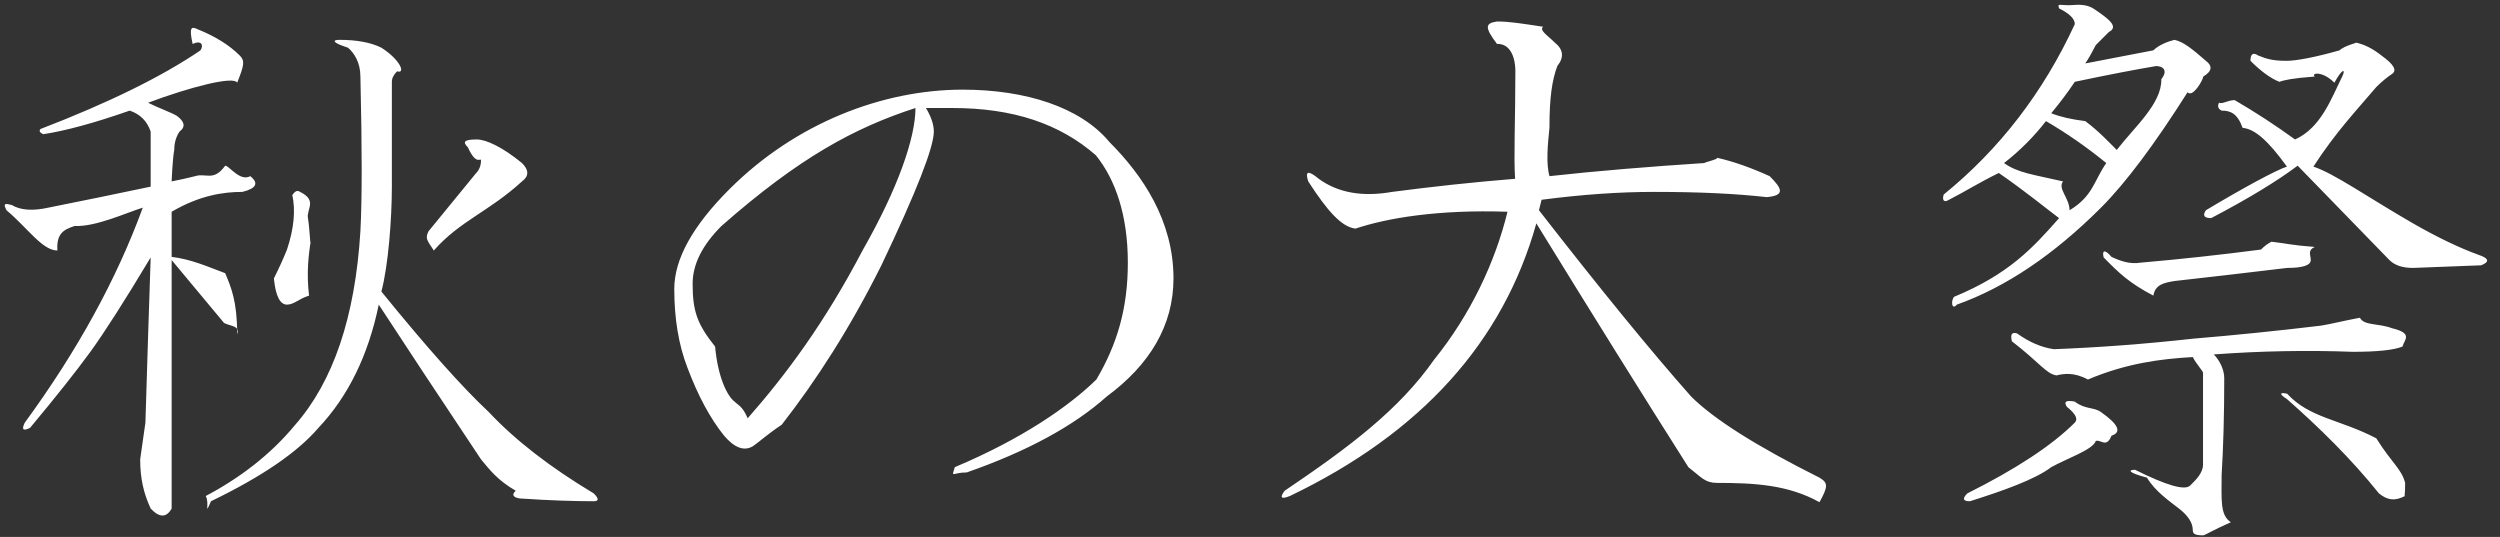 <svg id="mainttl"
 xmlns="http://www.w3.org/2000/svg"
 xmlns:xlink="http://www.w3.org/1999/xlink"
 width="149px" height="32px">
<rect width="100%" height="100%" fill="#333333" stroke="none"/>
<defs>
    <style>
      .cls-1 {
        fill: #fff;
        fill-rule: evenodd;
      }
    </style>
  </defs>
<path id="鎮座百年大祭" class="cls-1"
 d="M147.878,15.812 L143.815,15.968 C143.190,15.968 142.721,15.812 142.409,15.499 L136.940,9.875 C135.690,10.812 133.971,11.854 131.784,13.0 C131.366,13.0 131.261,12.843 131.471,12.531 C133.554,11.281 135.65,10.136 136.3,9.93 C135.168,8.366 134.386,7.687 133.659,7.62 C133.346,6.749 132.929,6.593 132.409,6.593 C132.199,6.491 132.148,6.334 132.253,6.124 C132.460,6.22 132.773,5.968 133.190,5.968 C134.440,6.698 135.636,7.479 136.784,8.312 C138.34,7.62 138.971,5.812 139.596,4.562 C139.804,4.147 139.648,3.991 139.128,4.93 C138.398,4.198 137.721,4.354 137.96,4.562 C136.574,4.667 136.159,4.772 135.846,4.875 C135.324,4.667 134.753,4.250 134.128,3.625 C134.128,3.209 134.284,3.104 134.596,3.312 C135.11,3.522 135.480,3.625 136.3,3.625 C136.835,3.625 137.980,3.417 139.440,3.0 C139.753,2.687 140.65,2.531 140.378,2.531 C140.898,2.636 141.418,2.897 141.940,3.312 C142.668,3.834 142.878,4.198 142.565,4.406 C142.253,4.616 141.940,4.875 141.628,5.187 C140.480,6.542 139.230,7.843 137.878,9.93 C139.128,10.343 141.105,11.749 143.815,13.312 C145.273,14.147 146.574,14.772 147.721,15.187 C148.346,15.397 148.398,15.604 147.878,15.812 ZM130.378,5.499 C128.398,8.625 126.679,10.917 125.221,12.375 C122.409,15.187 119.543,17.116 116.628,18.156 C116.315,18.53 116.261,17.897 116.471,17.687 C119.74,16.334 121.159,14.772 122.721,13.0 C121.886,12.375 120.690,11.386 119.128,10.31 C117.980,10.866 116.991,11.491 116.159,11.906 C115.846,12.11 115.741,11.906 115.846,11.593 C119.179,8.886 121.784,5.499 123.659,1.437 C123.659,1.124 123.346,0.812 122.721,0.500 C122.616,0.187 122.721,0.31 123.34,0.31 C123.659,0.31 124.230,0.187 124.753,0.500 C125.690,1.124 126.3,1.593 125.690,1.906 C125.378,2.218 125.116,2.479 124.909,2.687 C124.699,3.104 124.491,3.468 124.284,3.781 L128.34,3.0 C128.659,2.687 129.179,2.479 129.596,2.375 C130.11,2.479 130.636,2.897 131.471,3.625 C131.886,3.937 131.835,4.250 131.315,4.562 C131.3,4.772 130.690,5.84 130.378,5.499 ZM119.440,9.718 C120.273,10.31 121.159,10.397 122.96,10.812 C122.616,11.229 123.34,11.803 123.346,12.531 C124.74,11.698 124.804,10.761 125.534,9.718 C124.386,8.781 123.190,7.948 121.940,7.218 C121.210,8.156 120.378,8.991 119.440,9.718 ZM128.503,3.937 C127.253,4.147 125.636,4.459 123.659,4.875 C123.241,5.499 122.773,6.124 122.253,6.749 C122.773,6.959 123.449,7.116 124.284,7.218 C125.11,7.843 125.636,8.417 126.159,8.937 C127.199,7.584 128.85,6.178 128.815,4.718 C129.23,4.198 128.918,3.937 128.503,3.937 ZM102.347,28.781 C101.617,28.781 101.43,28.468 100.628,27.843 C97.918,23.573 94.898,18.729 91.566,13.312 C89.586,20.397 84.691,25.812 76.878,29.562 C76.356,29.772 76.253,29.667 76.566,29.249 C80.418,26.647 83.387,24.42 85.472,21.437 C87.660,18.729 89.117,15.604 89.847,12.62 C85.680,12.479 82.660,13.0 80.785,13.625 C79.950,13.522 79.12,12.584 77.972,10.812 C77.762,10.187 77.972,10.136 78.597,10.656 C79.742,11.491 81.200,11.749 82.972,11.437 C85.367,11.124 87.711,10.866 90.3,10.656 C90.211,9.303 90.316,7.167 90.316,4.250 C90.316,3.312 89.950,2.584 89.222,2.62 C88.492,1.647 88.492,1.386 89.222,1.281 C89.950,1.281 90.575,1.386 91.97,1.593 C91.722,1.803 92.242,2.116 92.660,2.531 C93.180,2.948 93.231,3.417 92.816,3.937 C92.503,4.772 92.347,5.812 92.347,7.62 C92.242,8.625 92.137,9.772 92.35,10.499 C95.160,10.187 98.336,9.928 101.566,9.718 C101.773,9.616 102.35,9.511 102.347,9.406 C103.285,9.616 104.325,9.979 105.472,10.499 C106.200,11.229 106.43,11.647 105.3,11.749 C103.441,11.542 101.305,11.437 98.597,11.437 C96.512,11.437 94.273,11.593 91.878,11.906 L91.722,12.531 C95.367,17.218 98.387,20.917 100.785,23.625 C102.137,24.979 104.691,26.593 108.441,28.468 C108.961,28.781 108.961,28.991 108.441,29.93 C106.566,28.886 104.535,28.781 102.347,28.781 ZM57.62,28.156 C56.750,28.156 56.696,28.53 56.906,27.843 C60.864,26.178 63.676,24.250 65.344,22.62 C66.594,20.499 67.219,18.366 67.219,15.656 C67.219,12.843 66.489,10.709 65.31,9.250 C63.156,7.375 60.395,6.437 56.750,6.437 L55.187,6.437 C55.500,6.959 55.656,7.428 55.656,7.843 C55.656,8.781 54.614,11.437 52.531,15.812 C50.656,19.562 48.676,22.636 46.594,25.31 C45.759,25.866 45.187,26.386 44.875,26.593 C44.352,26.906 43.781,26.698 43.156,25.968 C42.321,24.928 41.594,23.573 40.969,21.906 C40.446,20.553 40.187,18.991 40.187,17.218 C40.187,15.448 41.281,13.468 43.469,11.281 C47.426,7.323 52.62,5.343 57.375,5.343 C61.125,5.343 64.40,6.386 66.125,8.468 C68.102,10.448 69.94,13.156 69.94,16.593 C69.94,19.406 68.51,21.749 65.969,23.625 C63.989,25.397 61.20,26.906 57.62,28.156 ZM43.0,13.468 C41.852,14.616 41.281,15.761 41.281,16.906 C41.281,18.53 41.540,19.303 42.62,20.656 C42.790,22.531 43.364,23.625 43.781,23.937 C43.989,24.147 44.250,24.198 44.562,24.93 C46.852,22.323 49.145,19.250 51.437,14.874 C53.520,11.22 54.562,8.209 54.562,6.437 C50.915,7.62 47.62,9.406 43.0,13.468 ZM35.386,29.874 C34.31,29.874 32.625,29.823 31.167,29.718 C30.750,29.718 30.386,29.562 30.74,29.249 C29.656,28.625 29.187,28.0 28.667,27.375 C26.167,23.625 24.136,20.553 22.574,18.156 C21.949,21.178 20.750,23.625 18.980,25.499 C17.730,26.959 15.594,28.417 12.574,29.874 C12.156,30.84 12.51,29.979 12.261,29.562 C14.239,28.522 16.11,27.116 17.574,25.343 C19.864,22.741 21.167,18.886 21.480,13.781 C21.582,11.906 21.582,8.834 21.480,4.562 C21.480,3.729 21.11,3.156 20.74,2.843 C19.761,2.531 19.812,2.375 20.230,2.375 C21.270,2.375 22.105,2.531 22.730,2.843 C23.875,3.573 24.187,4.42 23.667,4.250 C23.457,4.459 23.355,4.667 23.355,4.875 C23.355,6.854 23.355,8.937 23.355,11.124 C23.355,13.0 23.145,15.84 22.730,17.375 C25.437,20.709 27.574,23.104 29.136,24.562 C30.699,26.229 32.781,27.843 35.386,29.406 C35.699,29.718 35.699,29.874 35.386,29.874 ZM25.855,14.93 C25.437,14.303 25.332,14.198 25.542,13.781 C26.480,12.636 27.417,11.491 28.355,10.343 C28.562,10.136 28.667,9.875 28.667,9.562 C28.667,9.354 28.406,9.93 27.886,8.781 C27.574,8.468 27.625,8.312 28.42,8.312 C28.980,8.312 29.969,8.781 31.11,9.718 C31.531,10.136 31.531,10.499 31.11,10.812 C29.136,12.62 27.417,13.156 25.855,14.93 ZM17.105,18.156 C16.687,18.156 16.426,17.636 16.324,16.593 C16.636,15.968 16.895,15.397 17.105,14.874 C17.520,13.625 17.625,12.531 17.417,11.593 C17.417,11.73 17.574,11.22 17.886,11.437 C18.94,11.959 18.250,12.479 18.355,13.0 C18.457,13.625 18.511,14.93 18.511,14.406 C18.406,15.136 18.250,16.22 18.42,17.62 C17.832,17.792 17.520,18.156 17.105,18.156 ZM10.230,12.62 C10.230,13.104 10.230,14.93 10.230,15.31 C11.375,15.448 12.312,15.866 13.42,16.281 C13.770,17.11 14.136,17.948 14.136,19.93 C14.31,19.406 13.770,19.459 13.355,19.250 C12.312,18.0 11.270,16.749 10.230,15.499 C10.230,20.397 10.230,25.241 10.230,30.31 C9.917,30.863 9.500,30.863 8.980,30.31 C8.562,29.406 8.355,28.522 8.355,27.375 C8.457,26.647 8.562,25.917 8.667,25.187 C8.770,21.749 8.875,18.468 8.980,15.343 C7.417,17.948 6.219,19.823 5.386,20.968 C4.551,22.116 3.355,23.625 1.792,25.499 C1.375,25.709 1.270,25.604 1.480,25.187 C4.605,20.917 6.949,16.647 8.511,12.375 C7.51,12.687 5.699,13.53 4.449,13.468 C3.824,13.678 3.355,13.886 3.42,14.93 C2.520,14.93 1.636,13.573 0.386,12.531 C0.176,12.116 0.281,12.11 0.699,12.218 C1.219,12.531 1.949,12.584 2.886,12.375 C4.969,11.959 7.0,11.542 8.980,11.124 C8.980,10.84 8.980,8.991 8.980,7.843 C8.770,7.218 8.355,6.803 7.730,6.593 C5.645,7.323 3.926,7.792 2.574,8.0 C2.364,7.897 2.312,7.792 2.417,7.687 C6.480,6.124 9.656,4.562 11.949,3.0 C12.156,2.687 12.0,2.375 11.480,2.62 C11.270,1.647 11.375,1.542 11.792,1.749 C12.832,2.167 13.667,2.687 14.292,3.312 C14.605,3.625 14.551,3.886 14.136,4.93 C13.94,4.511 11.324,5.187 8.824,6.124 C9.449,6.437 10.20,6.698 10.542,6.906 C10.957,7.218 11.11,7.531 10.699,7.843 C10.489,8.156 10.386,8.522 10.386,8.937 C10.281,9.459 10.230,10.84 10.230,10.812 C10.750,10.709 11.219,10.604 11.636,10.499 C12.261,10.292 12.730,10.84 13.42,9.875 C13.667,9.875 14.292,10.84 14.917,10.499 C15.437,10.917 15.281,11.229 14.449,11.437 C13.301,11.437 11.895,11.647 10.230,12.62 ZM123.659,25.187 C123.866,24.979 123.710,24.667 123.190,24.250 C122.980,23.937 123.136,23.834 123.659,23.937 C124.284,24.42 124.804,24.250 125.221,24.562 C126.261,25.292 126.471,25.761 125.846,25.968 C125.534,26.73 125.221,26.178 124.909,26.281 C124.74,26.803 123.190,27.323 122.253,27.843 C121.3,28.573 119.386,29.249 117.409,29.874 C116.991,29.874 116.940,29.718 117.253,29.406 C120.168,27.948 122.304,26.542 123.659,25.187 ZM129.596,16.749 C128.971,16.854 128.449,16.959 128.34,17.62 C126.886,16.854 126.3,16.281 125.378,15.343 C125.273,14.928 125.429,14.823 125.846,15.31 C126.366,15.553 126.940,15.761 127.565,15.656 C129.960,15.448 132.355,15.187 134.753,14.874 C134.960,14.667 135.168,14.511 135.378,14.406 C136.3,14.511 136.574,14.616 137.96,14.718 C137.511,14.928 137.721,15.187 137.721,15.499 C137.721,15.812 137.253,15.968 136.315,15.968 C133.710,16.281 131.471,16.542 129.596,16.749 ZM127.253,28.0 C129.128,28.937 130.221,29.249 130.534,28.937 C130.846,28.625 131.3,28.209 131.3,27.687 L131.3,22.218 C131.3,22.11 130.898,21.698 130.690,21.281 C128.815,21.386 126.730,21.647 124.440,22.62 C123.605,22.167 122.980,22.272 122.565,22.375 C121.940,22.272 121.54,21.593 119.909,20.343 C119.804,19.928 119.909,19.772 120.221,19.874 C120.949,20.397 121.679,20.709 122.409,20.812 C125.116,20.709 127.878,20.499 130.690,20.187 C133.190,19.979 135.741,19.718 138.346,19.406 C138.971,19.303 139.543,19.147 140.65,18.937 C140.898,19.42 141.730,19.250 142.565,19.562 C143.85,19.874 143.293,20.241 143.190,20.656 C142.668,20.866 141.679,20.968 140.221,20.968 C137.511,20.866 134.753,20.917 131.940,21.124 C132.355,21.542 132.565,22.11 132.565,22.531 C132.565,24.718 132.511,26.647 132.409,28.312 C132.409,29.772 132.304,30.707 132.96,31.124 C131.784,31.645 131.418,31.906 131.3,31.906 C130.793,31.906 130.690,31.801 130.690,31.593 C130.690,31.176 130.429,30.758 129.909,30.343 C129.386,29.928 128.449,29.303 127.96,28.468 C126.784,28.156 126.835,28.0 127.253,28.0 ZM136.315,23.468 C137.668,24.93 139.440,24.979 141.628,26.124 C142.565,27.62 143.136,27.948 143.346,28.781 C143.346,29.93 143.241,29.354 143.34,29.562 C142.721,29.874 142.304,29.823 141.784,29.406 C140.116,27.323 138.190,25.448 136.3,23.781 C135.793,23.468 135.898,23.366 136.315,23.468 Z"/>
</svg>
